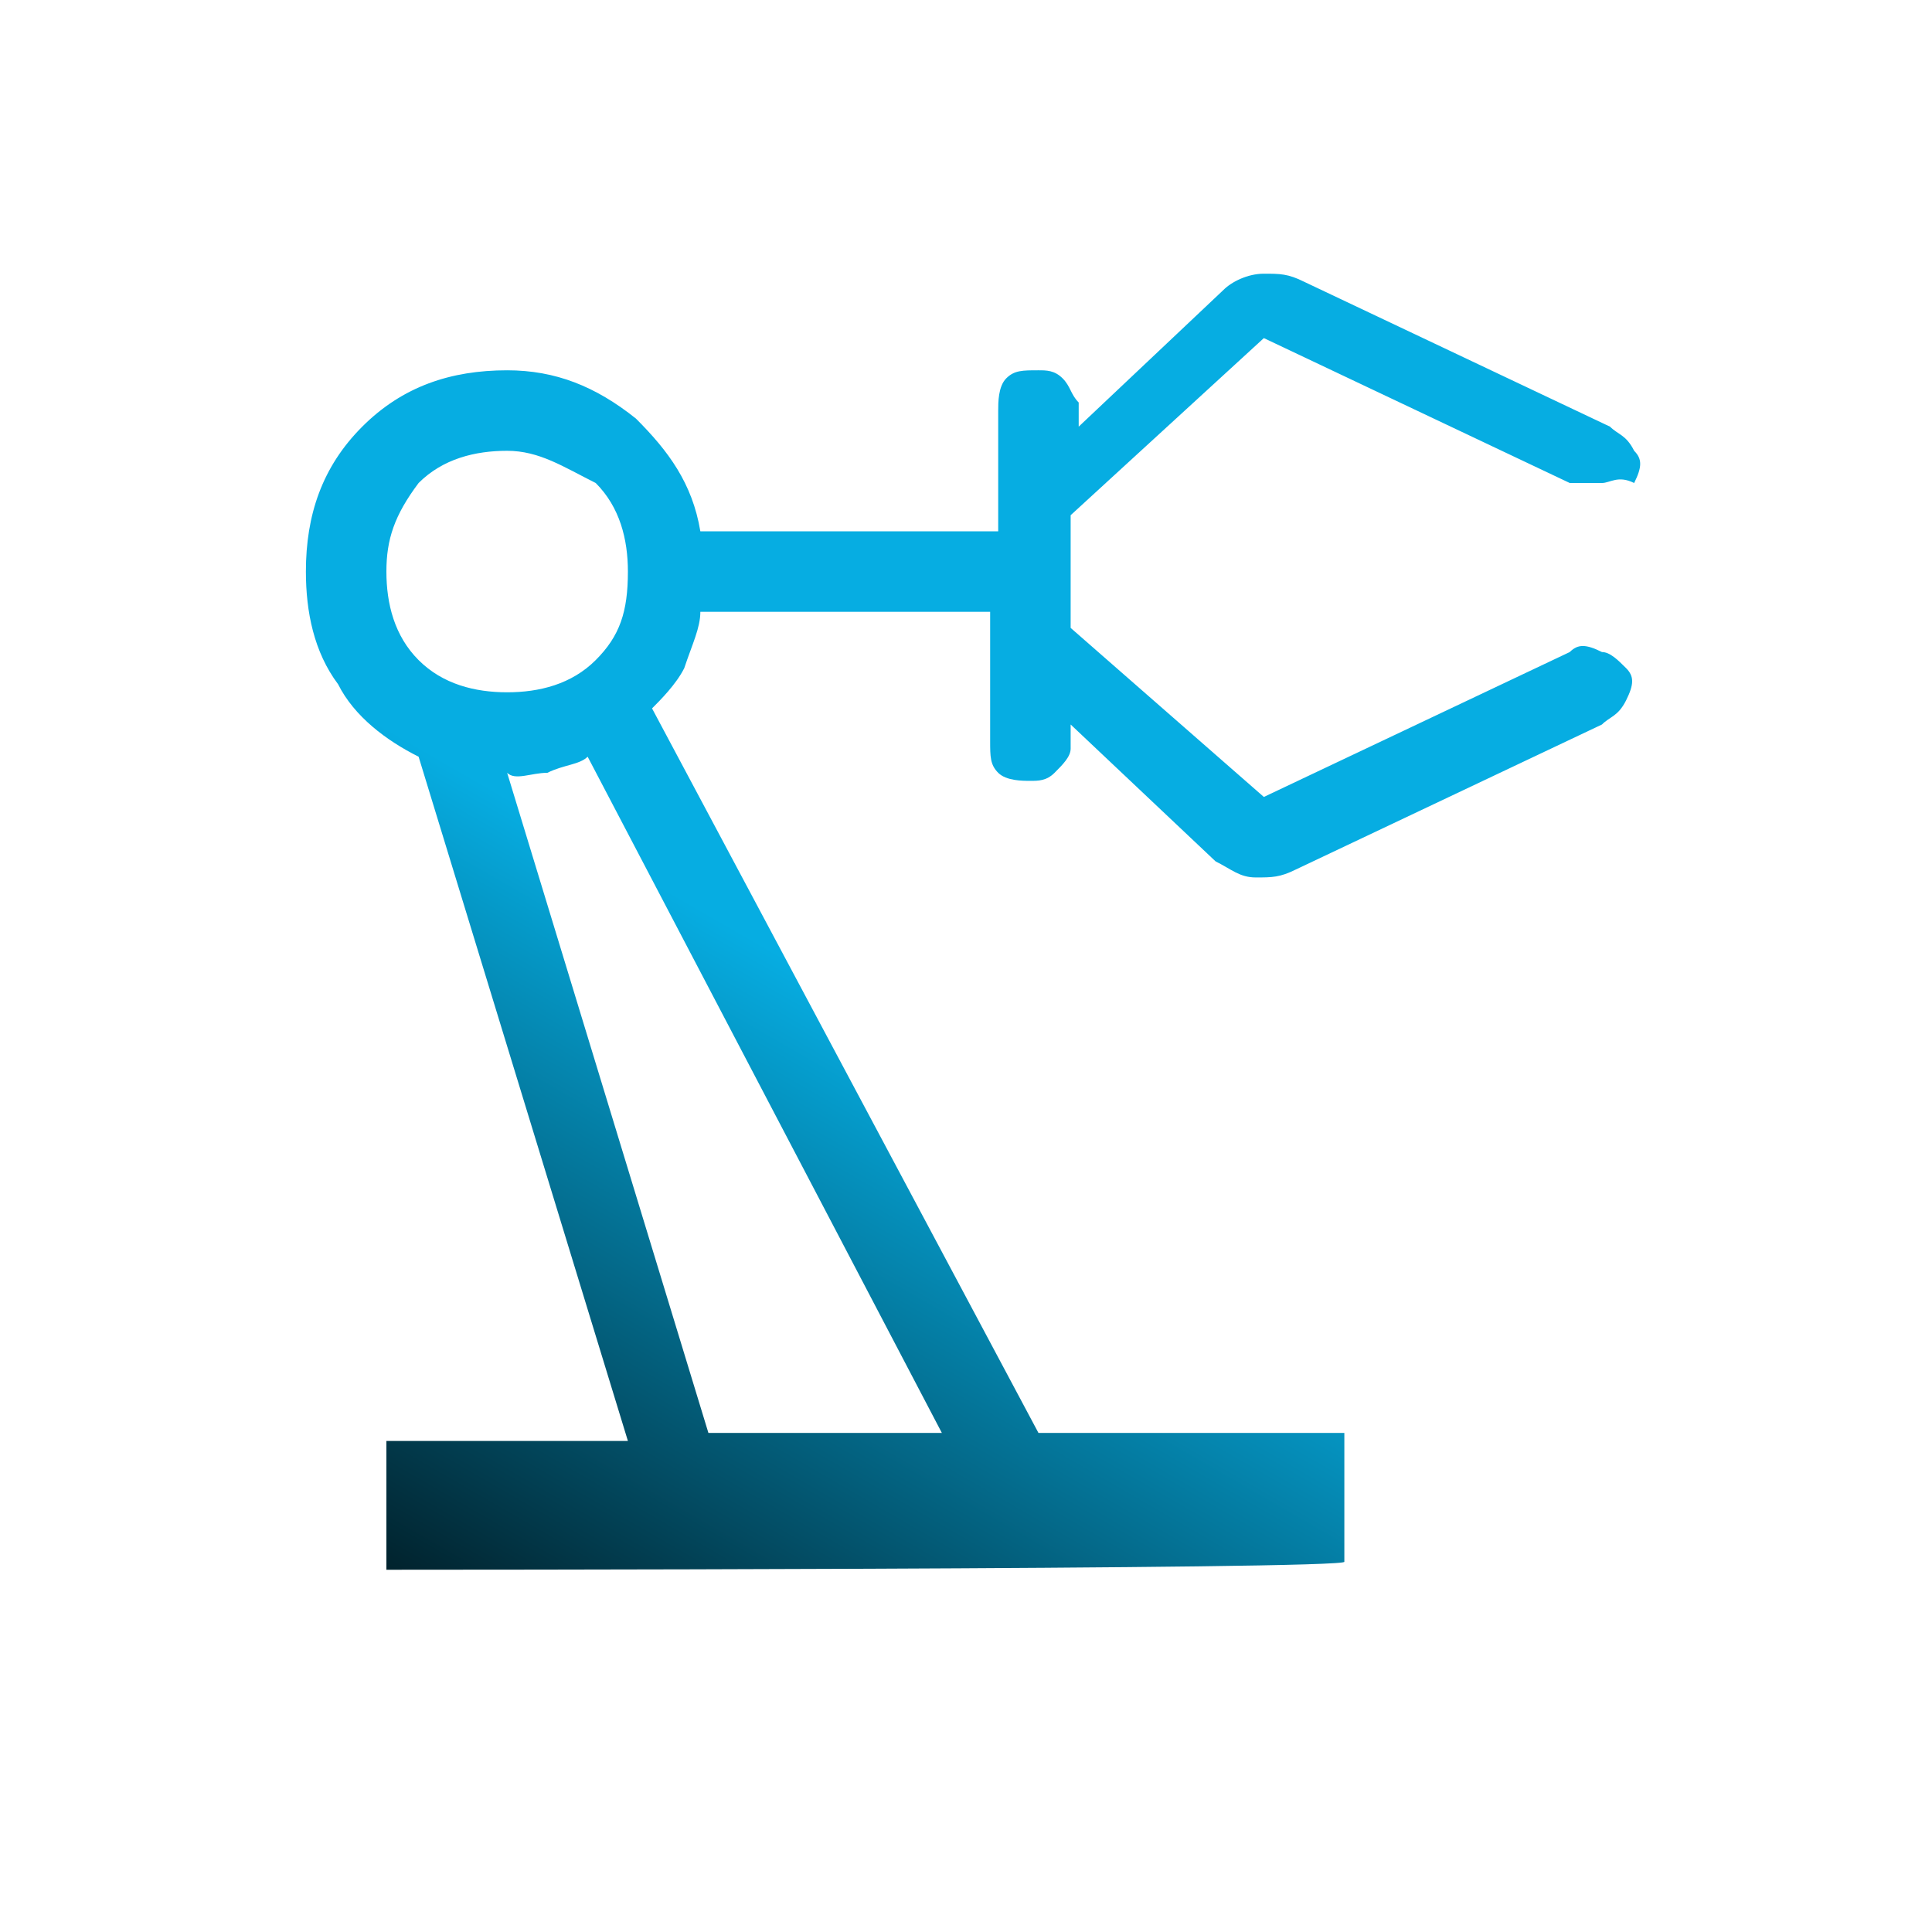 <?xml version="1.0" encoding="utf-8"?>
<!-- Generator: Adobe Illustrator 27.7.0, SVG Export Plug-In . SVG Version: 6.00 Build 0)  -->
<svg version="1.1" id="Layer_1" xmlns="http://www.w3.org/2000/svg" xmlns:xlink="http://www.w3.org/1999/xlink" x="0px" y="0px"
	 width="24px" height="24px" viewBox="0 0 24 24" enable-background="new 0 0 24 24" xml:space="preserve">
<linearGradient id="SVGID_1_" gradientUnits="userSpaceOnUse" x1="14.909" y1="4.899" x2="4.938" y2="22.17">
	<stop  offset="0.433" style="stop-color:#06ADE2"/>
	<stop  offset="1" style="stop-color:#000000"/>
</linearGradient>
<path fill="url(#SVGID_1_)" d="M4.8,19.5v-1.6h3L5.2,9.4c-0.4-0.2-0.8-0.5-1-0.9C3.9,8.1,3.8,7.6,3.8,7.1c0-0.7,0.2-1.3,0.7-1.8
	s1.1-0.7,1.8-0.7c0.6,0,1.1,0.2,1.6,0.6C8.3,5.6,8.6,6,8.7,6.6h3.7V5.1c0-0.1,0-0.3,0.1-0.4c0.1-0.1,0.2-0.1,0.4-0.1
	c0.1,0,0.2,0,0.3,0.1c0.1,0.1,0.1,0.2,0.2,0.3v0.3l1.8-1.7c0.1-0.1,0.3-0.2,0.5-0.2c0.2,0,0.3,0,0.5,0.1l3.8,1.8
	c0.1,0.1,0.2,0.1,0.3,0.3c0.1,0.1,0.1,0.2,0,0.4C20.1,5.9,20,6,19.9,6c-0.1,0-0.2,0-0.4,0l-3.8-1.8l-2.4,2.2v1.4l2.4,2.1l3.8-1.8
	c0.1-0.1,0.2-0.1,0.4,0c0.1,0,0.2,0.1,0.3,0.2c0.1,0.1,0.1,0.2,0,0.4C20.1,8.9,20,8.9,19.9,9l-3.8,1.8c-0.2,0.1-0.3,0.1-0.5,0.1
	c-0.2,0-0.3-0.1-0.5-0.2L13.3,9v0.3c0,0.1-0.1,0.2-0.2,0.3c-0.1,0.1-0.2,0.1-0.3,0.1c-0.1,0-0.3,0-0.4-0.1c-0.1-0.1-0.1-0.2-0.1-0.4
	V7.6H8.7c0,0.2-0.1,0.4-0.2,0.7C8.4,8.5,8.2,8.7,8.1,8.8l4.8,9h3.8v1.6C16.8,19.5,4.8,19.5,4.8,19.5z M6.3,8.6
	c0.4,0,0.8-0.1,1.1-0.4c0.3-0.3,0.4-0.6,0.4-1.1c0-0.4-0.1-0.8-0.4-1.1C7,5.8,6.7,5.6,6.3,5.6c-0.4,0-0.8,0.1-1.1,0.4
	C4.9,6.4,4.8,6.7,4.8,7.1c0,0.4,0.1,0.8,0.4,1.1C5.5,8.5,5.9,8.6,6.3,8.6z M8.8,17.8h2.9L7.3,9.4C7.2,9.5,7,9.5,6.8,9.6
	c-0.2,0-0.4,0.1-0.5,0C6.3,9.6,8.8,17.8,8.8,17.8z"/>
</svg>
